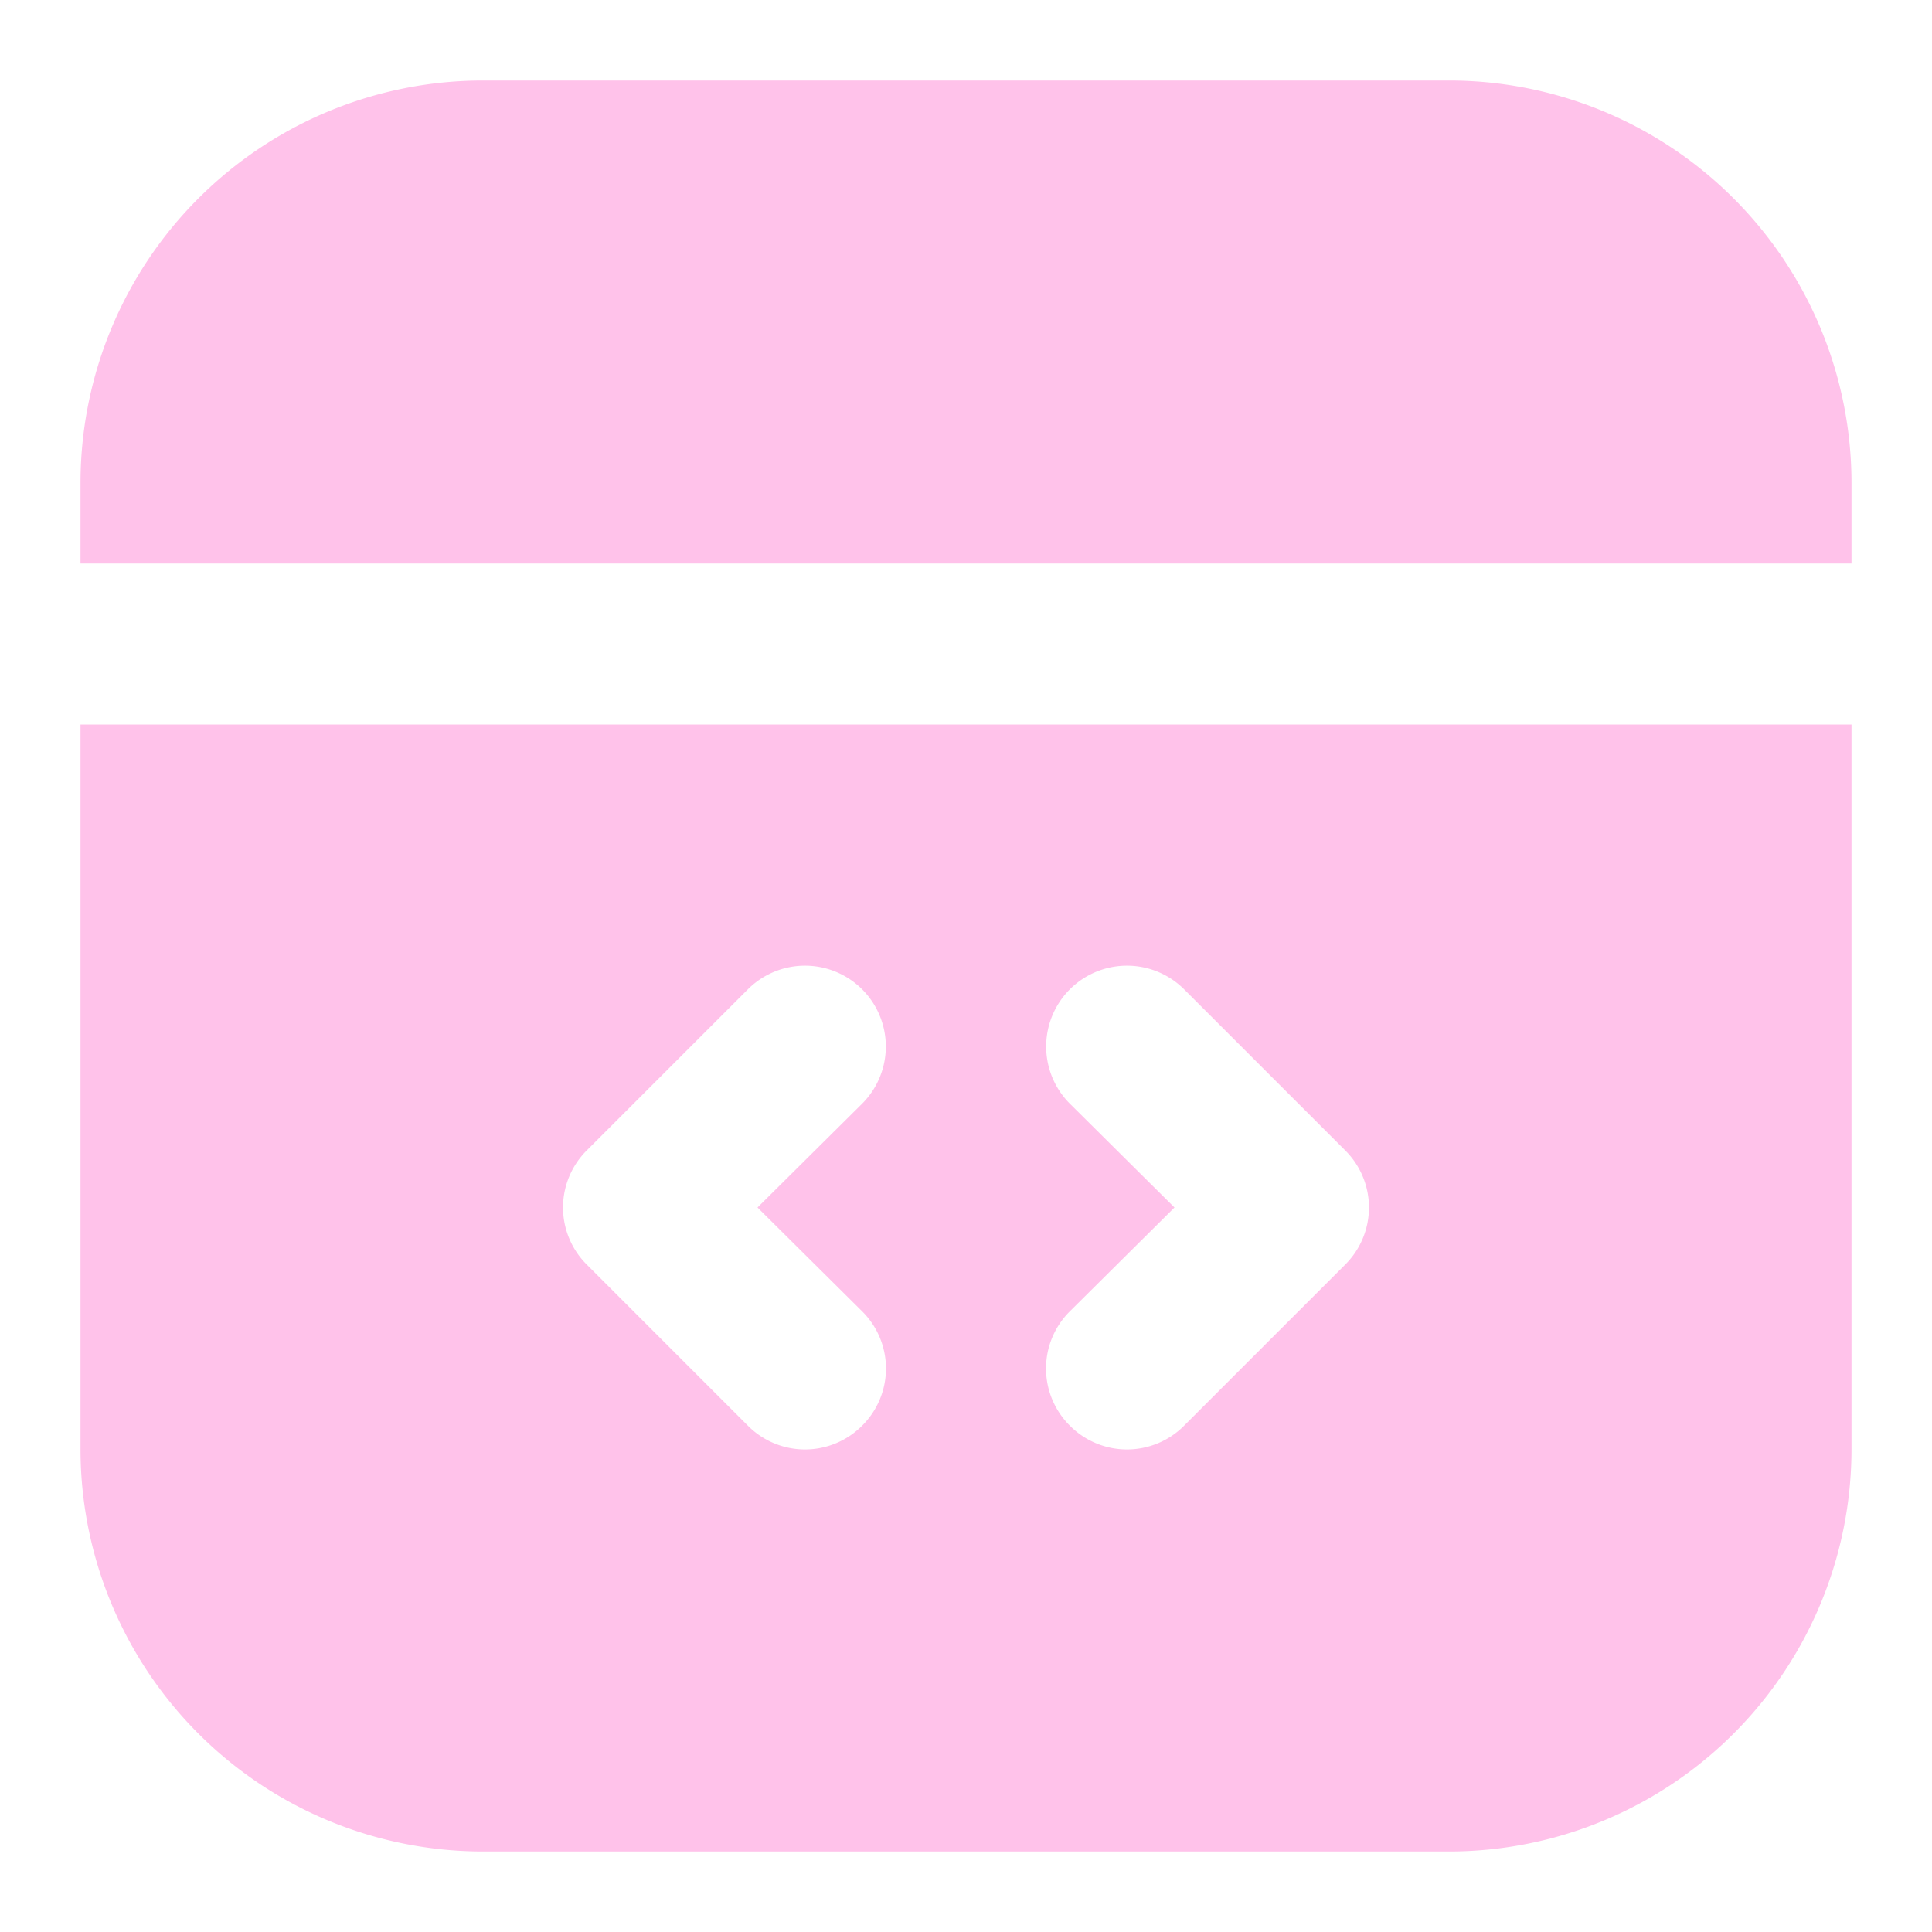 <?xml version="1.0" ?><svg fill="#FFC2EA" viewBox="0 0 24 24" xmlns="http://www.w3.org/2000/svg"><g id="Glyph"><path d="M1,9v9a5,5,0,0,0,5,5H18a5,5,0,0,0,5-5V9Zm9.71,7.29a1,1,0,0,1,0,1.42,1,1,0,0,1-1.42,0l-2-2a1,1,0,0,1,0-1.42l2-2a1,1,0,0,1,1.42,1.42L9.41,15Zm6-.58-2,2a1,1,0,0,1-1.42,0,1,1,0,0,1,0-1.42L14.59,15l-1.3-1.29a1,1,0,0,1,1.42-1.42l2,2A1,1,0,0,1,16.71,15.71ZM23,7H1V6A5,5,0,0,1,6,1H18a5,5,0,0,1,5,5Z"/></g></svg>
